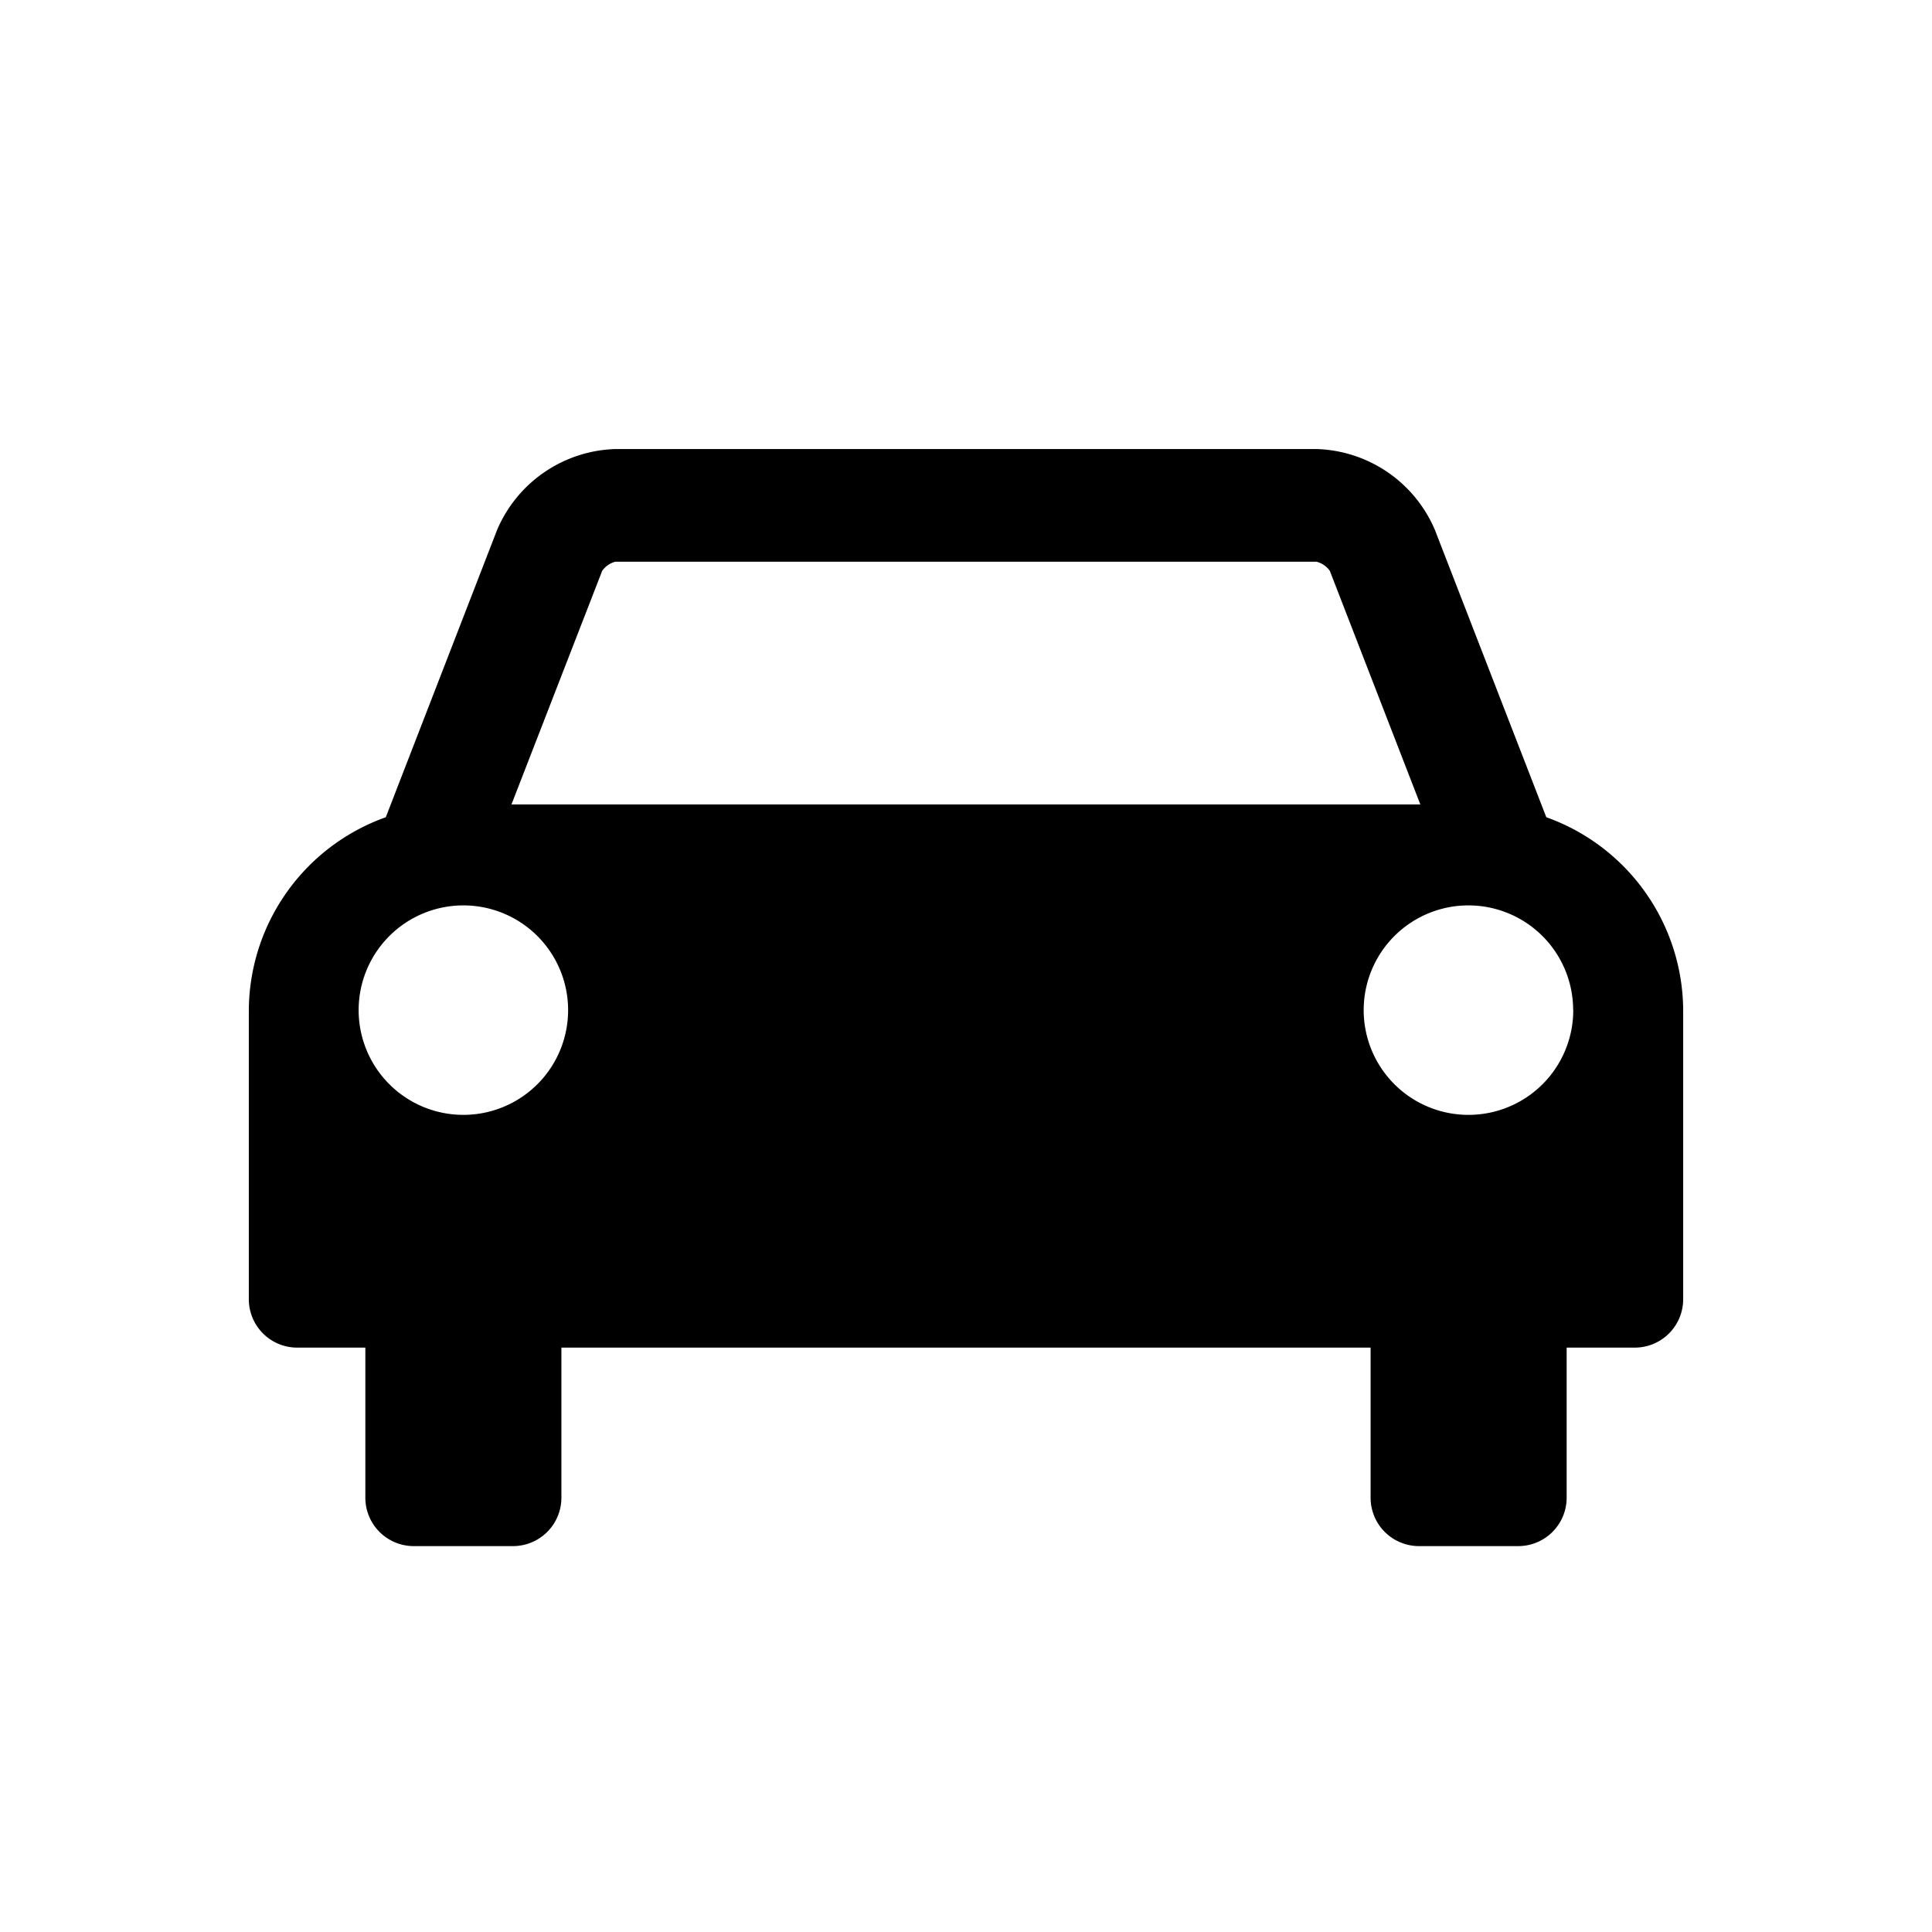 <?xml version="1.0" encoding="utf-8"?><!-- Скачано с сайта svg4.ru / Downloaded from svg4.ru -->
<svg fill="#000000" width="800px" height="800px" viewBox="-1.5 0 19 19" xmlns="http://www.w3.org/2000/svg" class="cf-icon-svg"><path d="M.947 9.928a2.027 2.027 0 0 1 1.347-1.891l1.094-2.824a1.307 1.307 0 0 1 1.164-.797h6.896a1.307 1.307 0 0 1 1.164.797l1.095 2.824a2.027 2.027 0 0 1 1.346 1.891v2.85a.476.476 0 0 1-.475.475h-.671v1.477a.476.476 0 0 1-.475.475h-.978a.476.476 0 0 1-.475-.475v-1.477H4.021v1.477a.476.476 0 0 1-.475.475h-.978a.476.476 0 0 1-.475-.475v-1.477h-.671a.476.476 0 0 1-.475-.475zm3.14.006a1.03 1.03 0 1 0-1.03 1.03 1.03 1.03 0 0 0 1.03-1.03zM3.53 7.911h8.938l-.89-2.297a.228.228 0 0 0-.132-.09H4.552a.228.228 0 0 0-.13.09zm10.441 2.023a1.03 1.03 0 1 0-1.029 1.03 1.03 1.03 0 0 0 1.03-1.03z"/></svg>